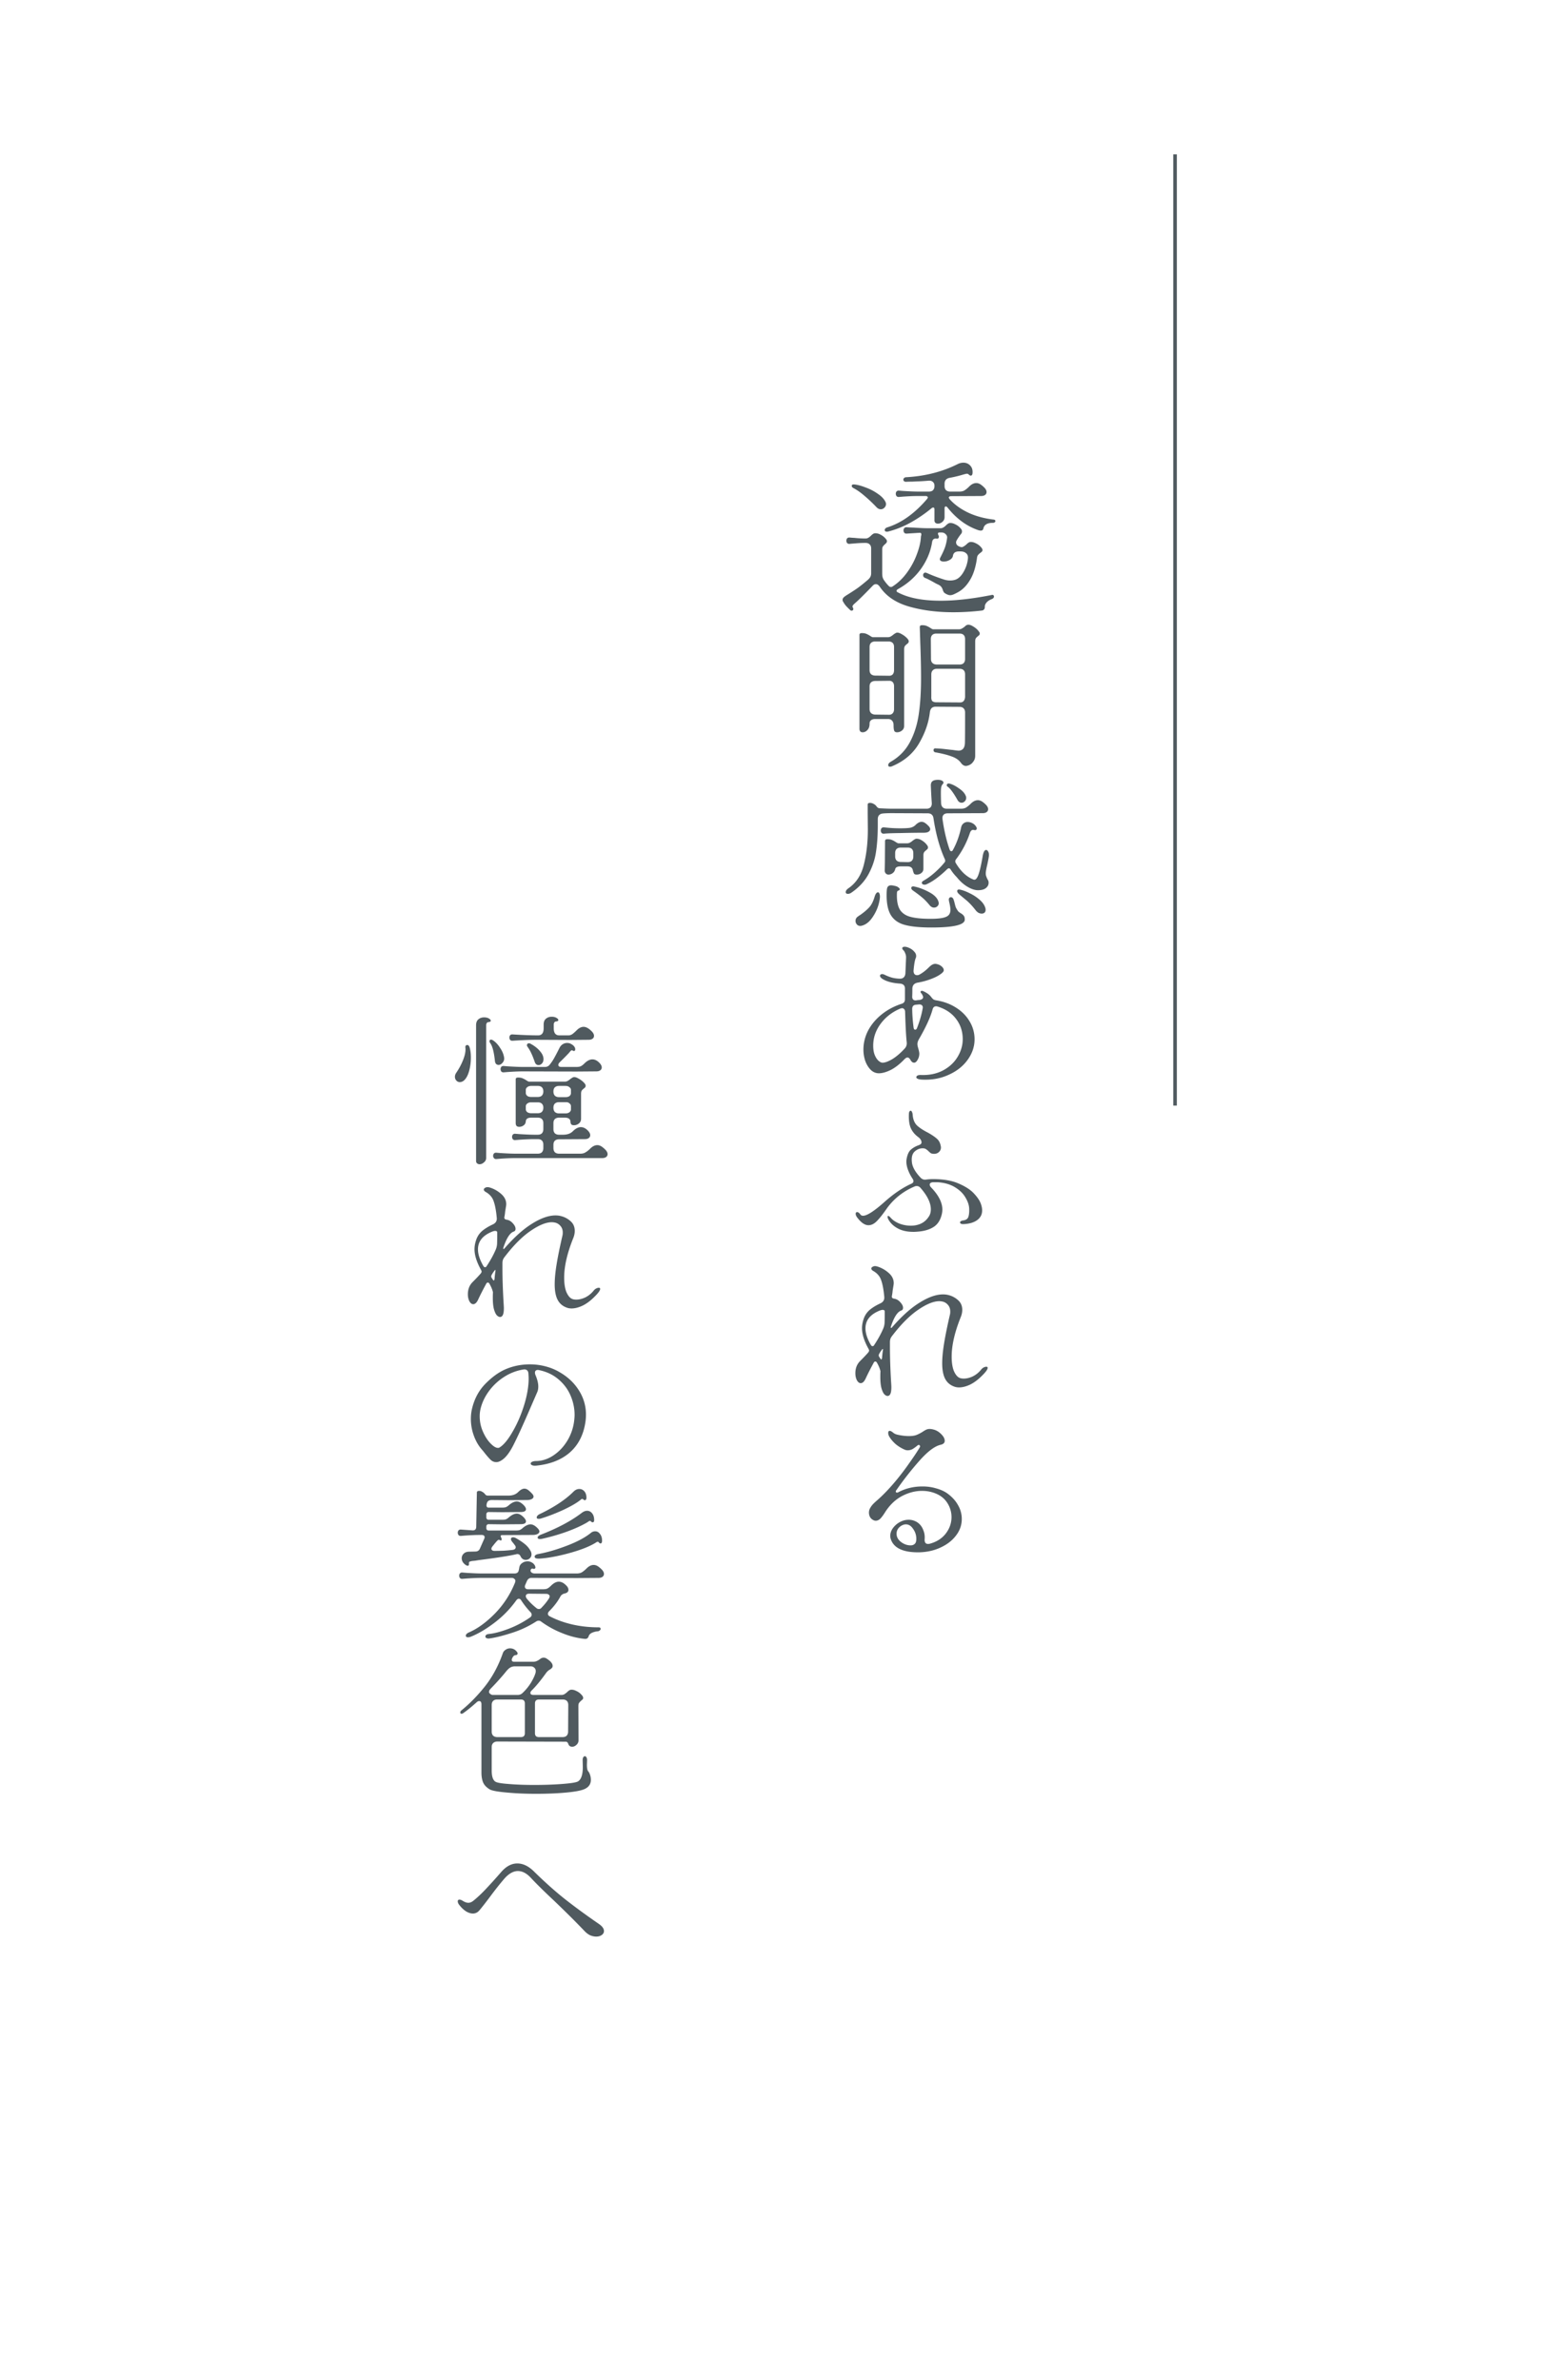 <svg xmlns="http://www.w3.org/2000/svg" width="432" height="663" fill="none"><path fill="#fff" d="M0 0h432v663H0z"/><path fill="#505A5F" d="M276.856 144.736q.572.044.572.44 0 .176-.22.352-.175.132-.528.132-2.244 0-2.596 1.54-.132.616-.704.616-.352 0-.748-.132-4.884-1.672-8.58-6.336-.264-.264-.44-.264-.352 0-.352.572v2.42q0 .792-.616 1.32-.572.484-1.232.484a1.1 1.1 0 0 1-.748-.264q-.264-.308-.22-.836v-2.86q0-.528-.352-.528a.7.7 0 0 0-.44.176 38.4 38.4 0 0 1-5.764 3.96 26.5 26.5 0 0 1-6.336 2.552 1.2 1.2 0 0 1-.352.044q-.308 0-.484-.132a.48.48 0 0 1-.132-.352q0-.22.176-.396a.93.93 0 0 1 .484-.308q5.94-1.848 11.132-7.92.22-.308.22-.44 0-.175-.176-.264-.132-.132-.396-.132h-2.112q-1.76 0-4.268.176l-1.056.088q-.44.044-.704-.22a1.1 1.1 0 0 1-.22-.66q0-.396.22-.66.264-.264.704-.22l1.056.088q2.772.176 4.268.176h2.992q.748 0 1.144-.396.396-.44.396-1.144v-.044q0-.748-.44-1.1-.396-.396-1.188-.352-1.496.132-2.64.176t-1.936.088q-1.144 0-1.672.044h-.044q-.352 0-.572-.176a.6.6 0 0 1-.176-.44.54.54 0 0 1 .22-.44q.22-.22.616-.22 7.876-.44 14.3-3.652a3.5 3.5 0 0 1 1.584-.396q1.188 0 1.936.836.748.792.616 2.156-.088.616-.484.616-.264 0-.616-.352-.176-.176-.484-.176-.176 0-.968.22a35 35 0 0 1-3.828.924q-1.408.264-1.408 1.672v.616q0 .704.396 1.144.44.396 1.144.396h2.596q.88 0 1.452-.352a7.8 7.8 0 0 0 1.276-1.056q.967-.968 1.98-.968.572 0 1.144.352.66.44 1.232 1.056.484.572.484 1.1a.96.96 0 0 1-.396.792q-.396.308-1.144.308l-8.404.044a.7.7 0 0 0-.44.132.3.3 0 0 0-.132.264q0 .132.22.44 1.98 2.2 5.06 3.696 3.125 1.496 7.128 1.98m-38.984-8.756q-.484-.264-.484-.616 0-.484.792-.396 1.276.132 3.08.836a13.8 13.8 0 0 1 3.388 1.76q1.584 1.056 2.156 2.288.132.264.132.572 0 .572-.44 1.012t-1.012.44q-.66 0-1.232-.616a41 41 0 0 0-3.256-3.08q-1.672-1.452-3.124-2.2m38.676 29.744q.22 0 .352.132a.42.42 0 0 1 .132.308q0 .44-.528.704-.88.308-1.452.88-.572.616-.572 1.232v.088q0 .484-.22.704a.83.83 0 0 1-.528.308 68 68 0 0 1-8.052.484q-6.776 0-12.32-1.584-5.5-1.584-8.14-5.5-.528-.748-1.1-.748-.485 0-.924.484-3.608 3.74-5.06 4.972-.528.484-.528.748 0 .22.132.396.088.176.088.308a.48.48 0 0 1-.132.352.48.48 0 0 1-.352.132.55.55 0 0 1-.396-.176 21 21 0 0 1-1.144-1.144 6.7 6.7 0 0 1-.792-1.144.82.82 0 0 1-.176-.528.97.97 0 0 1 .308-.704q.308-.308.968-.704 2.112-1.32 3.08-2.024t2.684-2.156q.484-.44.704-.836a2.2 2.2 0 0 0 .22-1.012v-6.908q0-.748-.44-1.144-.396-.396-1.144-.396-1.584 0-3.344.176-.175 0-1.056.088-.44.044-.704-.22a1 1 0 0 1-.22-.66q0-.396.22-.66.264-.264.704-.22.968.088 1.276.088a28 28 0 0 0 3.212.176q.66 0 1.452-.792.66-.66 1.1-.66.748-.044 1.496.352.792.396 1.32.968.528.528.528.88a.76.76 0 0 1-.176.484 2 2 0 0 1-.352.352 4 4 0 0 0-.616.66q-.176.308-.176.88v6.512q0 .617.088 1.056.088.396.352.836.748 1.1 1.496 1.804a.76.76 0 0 0 .484.176.7.7 0 0 0 .44-.132q2.288-1.452 4.048-3.872t2.728-5.06q1.012-2.64 1.144-4.796 0-.22.088-.484l.044-.308q0-.484-.528-.44l-3.52.22q-.44.044-.704-.22a1.1 1.1 0 0 1-.22-.66q0-.396.22-.66.264-.264.704-.22 1.496.088 1.892.088 2.508.176 3.872.176h3.696q.66 0 1.452-.792.66-.66 1.1-.66.703-.044 1.452.352.792.352 1.32.924.528.528.572.88.044.396-.088.66a4.4 4.4 0 0 1-.44.572q-.616.88-.792 1.188l-.22.396a1 1 0 0 0-.088.44q0 .528.44.88.484.352 1.144.44.528-.088 1.32-.792.66-.66 1.1-.66.703-.044 1.452.352.792.353 1.32.924.528.528.572.88a.55.55 0 0 1-.088.44 1.1 1.1 0 0 1-.264.264 3 3 0 0 0-.22.176 3 3 0 0 0-.704.66q-.22.308-.264.88-.528 3.74-1.936 6.028-1.364 2.288-3.256 3.344-.792.44-1.32.66-.484.22-.968.22-.308 0-.748-.176-.704-.308-.968-.616a2.5 2.5 0 0 1-.352-.792 2.5 2.5 0 0 0-.44-.792q-.22-.308-.88-.616a12 12 0 0 1-.88-.44 8 8 0 0 0-.616-.352q-1.364-.748-1.936-.968-.704-.22-.704-.836 0-.308.176-.484a.59.59 0 0 1 .484-.22l.352.088q2.112.967 4.84 1.848a5.3 5.3 0 0 0 1.672.264q.704 0 1.144-.132 1.452-.308 2.552-2.156t1.276-3.872q.088-.924-.484-1.408-.572-.528-1.54-.528h-.528q-1.452 0-1.628 1.232-.132.704-.924 1.144a3.3 3.3 0 0 1-1.628.44q-.484 0-.792-.176t-.308-.484q0-.176.132-.44 1.056-2.023 1.408-3.168.352-1.144.484-2.288.089-.617-.396-1.056-.44-.484-1.144-.484h-.572q-.44 0-.44.308 0 .176.132.44t.132.44a.6.6 0 0 1-.176.44.55.55 0 0 1-.44.088q-1.1-.176-1.276.968-.616 3.96-3.124 7.48-2.508 3.476-6.424 5.632-.352.22-.352.44 0 .308.352.44 4.356 2.332 11.968 2.332 6.116 0 14.124-1.584zm-20.196 8.932q0-.484.66-.484.792 0 1.276.22.528.22 1.056.572t.748.352h7.172q.396 0 .748-.176.396-.22.704-.44.308-.264.396-.352.353-.308.792-.308.528 0 1.188.396.924.528 1.452 1.144t.528.836q0 .308-.132.484-.132.132-.396.352a2.7 2.7 0 0 0-.572.572q-.176.308-.176.924v31.812q0 .968-.572 1.672a2.6 2.6 0 0 1-1.364 1.012 2.2 2.2 0 0 1-.66.132q-.748 0-1.364-.836-.836-1.188-2.596-1.804-1.76-.66-4.532-1.144a.6.6 0 0 1-.396-.22.6.6 0 0 1-.132-.352q0-.264.132-.396a.48.48 0 0 1 .44-.132q1.364.044 2.816.22t2.024.22q.484.088 1.364.176.792.089 1.364-.396.572-.528.616-1.76.044-1.188.044-8.448 0-.748-.396-1.144-.396-.44-1.144-.44l-6.688-.044q-1.363 0-1.584 1.496-.484 4.356-2.992 8.668-2.464 4.268-7.436 6.38a1.5 1.5 0 0 1-.66.176q-.528 0-.528-.44 0-.528.748-.968 3.388-1.936 5.236-5.324t2.508-7.744q.66-4.4.66-10.208 0-4.356-.22-9.988zm-16.808 2.2q0-.484.66-.484.792 0 1.276.22.528.22 1.056.572t.748.352h4.18q.396 0 .748-.176.396-.22.704-.484.264-.22.572-.396.308-.22.616-.22.484 0 1.232.44a6 6 0 0 1 1.364 1.012q.572.572.572.924 0 .308-.132.484-.132.132-.396.352a2.7 2.7 0 0 0-.572.572q-.176.308-.176.924V202.2q0 .836-.616 1.32a2.15 2.15 0 0 1-1.364.484q-.617 0-.792-.44t-.176-1.54q0-.792-.396-1.232-.396-.484-1.144-.484H243.9q-.748 0-1.144.352-.396.308-.396.924 0 1.188-.616 1.804-.572.616-1.32.616-.88 0-.88-1.012zm21.428-.352q-.748 0-1.144.396t-.396 1.144l.044 5.544q0 .748.44 1.144t1.188.396h6.336q.748 0 1.144-.396.396-.44.396-1.144v-5.544q0-.748-.396-1.144t-1.144-.396zm-18.612 10.164q0 1.452 1.496 1.54l3.828.044q.704.044 1.1-.352.396-.44.396-1.188v-6.468q0-.748-.396-1.144t-1.144-.396h-3.74q-.704 0-1.144.396-.396.396-.396 1.144zm17.204 7.392q-.044.792.22 1.188.308.353 1.056.396l6.6.044q.704.044 1.1-.352.396-.44.44-1.188v-6.292q0-.748-.396-1.144t-1.144-.396h-6.336q-.748 0-1.144.44-.396.396-.396 1.144zm-15.708-4.356q-1.496.088-1.496 1.54v6.292q0 .704.396 1.1t1.144.44l3.74.044q.704.044 1.1-.352.44-.44.44-1.188v-6.38q0-.748-.352-1.144t-.968-.396zm-7.348 57.728q3.212-2.244 4.268-6.6 1.1-4.356 1.1-9.768l-.044-4.532v-2.376q0-.484.66-.484.484 0 .968.264.528.264.836.704.353.484.792.528 2.465.132 3.564.132h9.548q.748 0 1.144-.396.396-.44.352-1.232a134 134 0 0 1-.264-4.884q0-.792.44-1.144.484-.396 1.54-.396.66 0 1.1.22t.44.572q0 .22-.264.484-.396.396-.44 1.54t.044 3.74q.132 1.496 1.628 1.496h3.916q.88 0 1.452-.352a7.8 7.8 0 0 0 1.276-1.056q.967-.968 1.98-.968.572 0 1.144.352.66.44 1.232 1.056.484.572.484 1.1a.96.96 0 0 1-.396.792q-.396.308-1.144.308l-9.724.044q-.792 0-1.188.44-.352.396-.264 1.188.66 4.708 1.98 8.492.176.44.484.44.264 0 .44-.352 1.54-2.772 2.288-6.292.175-.748.66-1.1a1.75 1.75 0 0 1 1.144-.396q.704 0 1.364.352t1.012.968a.76.76 0 0 1 .176.484.43.43 0 0 1-.22.396q-.176.132-.484.044a1.2 1.2 0 0 0-.352-.044q-.572 0-.88.924a25 25 0 0 1-3.872 7.304.82.82 0 0 0-.176.528q0 .264.088.396 2.068 3.52 4.928 4.664.748.353 1.32-1.056.617-1.452 1.32-5.588.307-1.584.924-1.584.352 0 .572.44.264.396.22 1.144-.044.572-.44 2.42-.44 1.848-.44 2.464 0 .396.044.572.132.528.484 1.232.264.308.264.88 0 .88-.792 1.496-.748.572-2.156.572-1.32 0-2.948-.968t-2.992-2.684a12.3 12.3 0 0 1-1.716-2.156q-.22-.308-.484-.308-.132 0-.44.22a28 28 0 0 1-2.904 2.508q-1.584 1.188-2.948 1.76-.176.088-.484.088a1 1 0 0 1-.528-.132q-.22-.175-.22-.396 0-.308.44-.572 1.584-.88 3.168-2.288t2.684-2.772a.72.72 0 0 0 .22-.528q0-.132-.088-.396-2.156-4.709-3.168-11.352-.176-1.452-1.628-1.452l-9.9-.044q-1.627 0-2.508.088-.704.044-1.1.44t-.396 1.144v1.628q0 4.18-.484 7.392-.44 3.212-2.068 6.248t-4.84 5.236q-.484.308-.924.308-.308 0-.484-.132a.48.48 0 0 1-.132-.352q0-.572.792-1.1m27.588-28.292a.43.43 0 0 1-.22-.396q0-.264.22-.396t.572-.044q1.188.308 2.596 1.32 1.452.968 1.892 2.068.132.264.132.572 0 .572-.396.968t-.88.396q-.748 0-1.188-.836-1.672-2.948-2.728-3.652m-17.688 13.112q-.44.044-.704-.22a1 1 0 0 1-.22-.66q0-.396.22-.66.264-.264.704-.22a38 38 0 0 0 4.576.264q1.98 0 2.816-.176.836-.22 1.364-.748.88-.88 1.672-.88.528 0 .968.308.484.308 1.1.968.352.44.352.748 0 .44-.484.748-.44.264-1.32.264-2.64 0-6.336.088-3.652.044-4.708.176m.22 8.096.044-6.072q0-.484.66-.484.792 0 1.276.22.528.22 1.056.572t.748.352h2.42q.396 0 .748-.176.396-.22.704-.484.264-.22.572-.396.308-.22.616-.22.704 0 1.408.44.748.44 1.232 1.012.528.572.528.924 0 .308-.132.484-.132.132-.396.352a2.7 2.7 0 0 0-.572.572q-.176.308-.176.924v3.652q0 .749-.572 1.188-.528.44-1.32.44-.572 0-.748-.308a4.3 4.3 0 0 1-.308-.924q-.22-1.056-1.54-1.056h-1.848q-1.408 0-1.54.836-.176.66-.704 1.056a1.93 1.93 0 0 1-1.188.396.97.97 0 0 1-.704-.308q-.308-.308-.308-.792zm2.86-1.76q0 .704.396 1.144.44.396 1.144.396l1.98.044q.748 0 1.144-.396.396-.44.396-1.144v-.968q0-.748-.396-1.144t-1.144-.396h-1.98q-.704 0-1.144.396-.396.396-.396 1.144zm-2.332 9.504q.044-.792.308-1.1.308-.352.88-.352.396 0 .924.132.748.132 1.1.44.396.264.396.528a.42.42 0 0 1-.088.22.56.56 0 0 1-.264.132.55.55 0 0 0-.396.396 8 8 0 0 0-.044 1.012q0 2.772 1.012 4.18 1.056 1.364 3.036 1.804 1.98.484 5.368.484 2.993 0 4.224-.528 1.276-.484 1.276-1.936 0-.748-.264-1.892-.176-.704-.176-1.012v-.044q0-.264.176-.44a.55.55 0 0 1 .396-.176q.396 0 .66.44.176.396.352 1.1.176.748.352 1.276.22.484.66 1.1.176.22.748.572.528.308.792.66.308.352.308 1.1 0 2.2-9.284 2.2-4.708 0-7.348-.704-2.596-.66-3.872-2.596t-1.276-5.676q0-.835.044-1.32m7.304 0q-.484-.352-.484-.704 0-.22.176-.352a.8.8 0 0 1 .528-.088q2.068.396 4.268 1.584 2.244 1.188 2.64 2.772.175.616-.264 1.1-.396.44-1.012.44t-1.144-.572q-1.232-1.496-2.156-2.244-.924-.792-2.552-1.936m12.848 1.012q-.528-.484-.528-.836 0-.572.748-.44 1.276.264 2.816 1.056a12 12 0 0 1 2.772 1.848q1.232 1.1 1.54 2.332.044.132.044.396 0 .528-.308.792-.307.264-.792.264-.396 0-.88-.22a3 3 0 0 1-.792-.704q-1.452-1.892-2.948-3.08-1.496-1.232-1.672-1.408m-28.292 6.292q.132-.088.352-.264.22-.132.484-.308 1.496-1.056 2.42-2.068t1.496-2.948q.175-.572.396-.88.264-.352.528-.352.308 0 .44.44.176.44.088 1.232a11.8 11.8 0 0 1-1.804 4.928q-1.408 2.288-3.3 2.728a1.2 1.2 0 0 1-.352.044q-.616 0-.968-.44a1.4 1.4 0 0 1-.352-.968q0-.704.572-1.144m1.628 37.048q0-2.816 1.32-5.368 1.364-2.552 3.784-4.488t5.544-2.948q.924-.264.924-1.232v-2.86q.088-1.452-1.496-1.54-2.992-.22-4.664-1.232-.792-.484-.792-.968 0-.176.176-.308a.7.7 0 0 1 .44-.132q.308 0 .748.22.968.484 2.068.792a9.6 9.6 0 0 0 2.156.264q.703 0 1.056-.396.396-.396.44-1.144l.176-4.18q.044-.749-.22-1.32-.22-.617-.572-.924-.264-.264-.264-.484 0-.44.704-.44.528 0 1.276.352.792.352 1.32.968.572.572.572 1.232 0 .352-.088.528-.396.88-.616 3.344-.088.66.176 1.1.264.396.792.396.396 0 .748-.22 1.276-.704 2.596-2.024 1.1-1.1 2.024-.88.924.176 1.496.704.572.485.572 1.056 0 .485-1.056 1.188-1.012.703-2.728 1.32a19.5 19.5 0 0 1-3.476.924q-1.452.264-1.496 1.672 0 1.54-.044 2.244 0 .572.308.836t.88.176a5.4 5.4 0 0 1 .836-.088q.572-.088.836-.352t.132-.704q-.22-.572-.44-.792t-.22-.44q0-.176.176-.22.176-.089.44 0 .485.176 1.188.616t1.188 1.1q.308.396.572.616.308.175.748.264 3.125.484 5.544 2.024 2.464 1.54 3.828 3.872a9.54 9.54 0 0 1 1.364 4.972q0 3.036-1.936 5.72t-5.324 4.18q-3.344 1.54-7.48 1.32-.704-.044-1.1-.22t-.396-.44.352-.484q.396-.175 1.056-.132 3.432.088 6.028-1.276 2.64-1.408 4.048-3.74 1.452-2.376 1.452-4.972 0-3.212-1.848-5.632-1.848-2.464-5.236-3.476a1.2 1.2 0 0 0-.352-.044q-.748 0-.968.88-.924 3.344-3.872 8.404-.352.704-.352 1.232 0 .352.132.836.396 1.364.396 1.804 0 .968-.484 1.76-.44.792-.968.792t-.924-.616q-.44-.836-.924-.836-.352 0-.836.484-1.937 2.024-3.828 2.992-1.891.924-3.3.924-1.32 0-2.332-1.012-.968-1.012-1.496-2.508a10 10 0 0 1-.484-3.036m14.608-12.54q-1.012.089-1.012 1.188a44 44 0 0 0 .396 5.236q.088.528.44.528.308 0 .484-.396 1.144-2.948 1.584-5.456.044-.132.044-.352 0-.396-.264-.616t-.704-.22zm-11.88 11.396q0 1.584.44 2.64t1.056 1.584 1.1.528q1.012 0 2.684-.968 1.672-1.012 3.388-2.86.44-.44.572-.88.176-.484.088-1.1-.264-2.465-.44-8.448-.043-.44-.264-.66a.71.71 0 0 0-.572-.264q-.22 0-.572.132-3.388 1.452-5.456 4.268-2.024 2.772-2.024 6.028m-4.4 47.96q-.484-.616-.484-1.1 0-.22.088-.352a.42.42 0 0 1 .308-.132q.44 0 .88.616.264.396.792.396 1.627 0 5.94-3.828 3.784-3.388 7.436-5.06.66-.264.66-.748 0-.308-.264-.704a11.4 11.4 0 0 1-1.232-2.376q-.484-1.276-.484-2.42 0-.264.088-.792.308-1.627 1.056-2.376.792-.748 1.98-1.232.528-.176.792-.352.308-.22.308-.528 0-.836-.968-1.54-1.364-1.012-2.024-2.464-.617-1.452-.528-3.828 0-.484.132-.748.176-.264.352-.264.22 0 .352.308.176.264.22.792.132 1.892 1.144 2.948 1.056 1.012 3.036 2.024 1.672.924 2.552 1.716.88.748 1.1 2.112.044.132.044.352 0 .748-.572 1.276-.528.484-1.32.484-.572 0-.924-.176a6 6 0 0 1-.704-.616 4.6 4.6 0 0 0-.748-.572q-.308-.176-.836-.176-1.232 0-2.244.924-.968.924-.748 2.904.175 2.024 2.508 4.444.616.572 1.452.44a14 14 0 0 1 1.936-.132q4.313 0 7.128 1.232 2.86 1.231 4.268 2.772 1.408 1.496 1.892 2.772.396 1.056.396 1.936 0 1.716-1.408 2.728-1.409 1.012-3.828 1.1h-.088q-.396 0-.616-.132t-.22-.352q0-.176.22-.308.22-.176.572-.22 1.188-.132 1.496-.924t.264-2.332q-.043-1.496-1.056-3.168-.968-1.672-2.948-2.86t-4.752-1.364h-1.364q-.88.088-.88.66 0 .396.44.836 3.08 3.212 3.08 6.116 0 .571-.132 1.188-.571 2.596-2.376 3.696-1.76 1.1-4.576 1.276a9 9 0 0 1-1.012.044q-2.464 0-4.18-.88t-2.596-2.288q-.396-.616-.396-1.012 0-.264.176-.264.22 0 .704.528.792.924 2.332 1.584a9 9 0 0 0 3.3.616q1.496 0 2.772-.572 1.32-.616 2.156-1.892.616-.836.616-2.112 0-2.684-2.904-5.984-.44-.484-1.012-.484-.352 0-.528.088a18.4 18.4 0 0 0-4.488 2.64 17.9 17.9 0 0 0-3.52 3.784q-1.54 2.2-2.64 3.3t-2.288 1.1q-1.496 0-3.08-2.068m8.404 49.632q-.396 0-.836-.396-.396-.396-.66-1.144-.528-1.276-.528-3.74 0-1.188.044-1.584-.22-1.056-.968-2.376-.176-.352-.484-.352-.264 0-.44.352-1.364 2.508-2.2 4.312-.616 1.364-1.408 1.364-.617 0-1.056-.792-.44-.836-.44-1.98 0-2.068 1.32-3.388 1.628-1.628 2.288-2.42.22-.308.22-.484t-.132-.44q-1.848-3.3-1.848-5.808 0-1.32.528-2.772a5.66 5.66 0 0 1 1.672-2.376q1.188-.968 2.904-1.76 1.232-.571 1.1-1.848-.264-2.904-.836-4.532-.528-1.673-2.2-2.64-.572-.308-.572-.704 0-.264.308-.44a1.25 1.25 0 0 1 .748-.22q.308 0 .704.132 1.672.528 3.08 1.76t1.408 2.86q0 .22-.088.748l-.22 1.364q-.044.66-.22 1.54v.088q0 .484.616.572.968.132 1.716.968.792.836.792 1.584 0 .572-.484.748-1.628.528-2.948 4.62-.044.176.088.22t.22-.088q4.092-4.708 7.744-6.952 3.652-2.288 6.512-2.288.836 0 1.496.176a6.15 6.15 0 0 1 2.728 1.452q1.144 1.012 1.144 2.684 0 1.012-.44 2.068-2.508 6.248-2.508 10.956 0 2.464.616 4.004.66 1.496 1.54 1.892.44.22 1.232.22 1.188 0 2.508-.616a6.9 6.9 0 0 0 2.288-1.848 2.3 2.3 0 0 1 .704-.616q.44-.22.748-.22.396 0 .396.308 0 .66-1.628 2.244-1.672 1.672-3.344 2.464-1.628.748-2.992.748-.572 0-1.056-.132-1.892-.572-2.772-2.156t-.88-4.444q0-2.288.528-5.544t1.628-8.008q.088-.308.088-.88 0-1.1-.66-1.848-.66-.749-1.584-.924a5 5 0 0 0-.792-.088q-2.42 0-5.94 2.42-3.476 2.376-7.128 7.128a3.6 3.6 0 0 0-.572.924 3.5 3.5 0 0 0-.132 1.012v1.408q0 4.092.308 9.416.088 1.232.088 1.672 0 2.42-1.056 2.42m-4.664-14.212q.22.352.484.352t.44-.308q1.54-2.332 2.42-4.356a4.8 4.8 0 0 0 .484-1.848 80 80 0 0 0 .044-3.124q0-.484-.572-.484-.264 0-.66.132-4.136 1.584-4.136 5.016 0 2.023 1.496 4.62M246.1 376q.044-.176-.044-.176-.088-.044-.176.088a8.2 8.2 0 0 0-.836 1.232q-.132.264-.132.44a.76.76 0 0 0 .176.484q.264.44.44.616l.088.044q.089 0 .132-.132a.8.8 0 0 0 .088-.352q.089-1.144.264-2.244m10.076 56.452q-6.468.088-7.832-3.476a3 3 0 0 1-.22-1.1q0-1.1.704-2.112a5.8 5.8 0 0 1 1.936-1.716q1.188-.66 2.464-.66a4.32 4.32 0 0 1 2.728.924q.924.748 1.364 1.936.484 1.144.396 2.42-.132 1.452.924 1.452.264 0 .44-.044 2.86-.748 4.488-2.816 1.628-2.112 1.628-4.62a7.26 7.26 0 0 0-1.936-4.928q-1.1-1.144-2.772-1.76-1.628-.616-3.52-.616-2.816 0-5.588 1.452-2.728 1.452-4.664 4.444-.704 1.144-1.32 1.804-.617.616-1.32.616a1.3 1.3 0 0 1-.66-.176 2.1 2.1 0 0 1-.924-.836 2.65 2.65 0 0 1-.308-1.276q0-.572.264-1.1.353-.66.792-1.144.484-.528 1.364-1.276 2.728-2.42 5.588-5.94a72 72 0 0 0 3.3-4.4q1.76-2.464 2.816-4.224.132-.22.132-.352a.3.3 0 0 0-.132-.264q-.088-.132-.22-.132a.55.55 0 0 0-.396.176q-.792.66-1.408 1.012a2.8 2.8 0 0 1-1.276.308q-.528 0-.968-.22a10.6 10.6 0 0 1-2.464-1.54q-1.056-.968-1.628-1.892-.396-.616-.396-1.188t.44-.572q.308 0 .924.484.484.44 1.364.616 1.628.352 3.036.352 1.32 0 2.112-.308t1.716-.88q.572-.396.968-.572a2.2 2.2 0 0 1 1.012-.22q.572 0 1.408.264 1.012.352 1.892 1.276t.88 1.76-1.1 1.1q-2.464.528-5.94 4.444a88 88 0 0 0-6.424 8.184.55.55 0 0 0-.176.396q0 .308.352.308a.64.64 0 0 0 .396-.132q3.036-1.584 6.688-1.584 2.024 0 3.784.528 1.804.484 3.08 1.364 2.023 1.452 3.036 3.3a7.54 7.54 0 0 1 1.056 3.872q0 2.508-1.584 4.576-1.54 2.068-4.268 3.344-2.684 1.276-6.028 1.364m-2.376-1.936q.616 0 1.012-.308.44-.308.528-.924.044-.22.044-.616 0-1.496-.88-2.728-.836-1.276-2.024-1.276-.66 0-1.364.44-1.232.836-1.232 2.156 0 1.54 1.584 2.552 1.1.704 2.332.704M142.896 289.936q-.44.044-.704-.22a1.1 1.1 0 0 1-.22-.66q0-.396.22-.66.264-.264.704-.22 4.224.264 7.084.264 1.54 0 1.54-1.98v-1.012q0-1.1.616-1.628.66-.572 1.628-.572.792 0 1.32.308t.528.616q0 .353-.704.396-.264.044-.44.308a1.26 1.26 0 0 0-.132.572v1.012q0 1.98 1.54 1.98h2.552q.572 0 1.1-.352.528-.396 1.188-1.056.968-.968 1.936-.968 1.1 0 2.42 1.408.484.572.484 1.1a.96.96 0 0 1-.396.792q-.396.308-1.144.308l-5.148.044-9.328-.044q-2.684 0-6.644.264m-7.392 32.604q0 .792-.616 1.276-.572.528-1.232.528a1.02 1.02 0 0 1-.748-.308q-.264-.264-.22-.792v-37.62q0-1.1.616-1.628.66-.572 1.628-.572.792 0 1.32.308t.528.616q0 .353-.704.396-.264.044-.44.308a1.26 1.26 0 0 0-.132.572zm2.42-27.104q-.396-3.696-1.32-4.884a.76.76 0 0 1-.176-.484q0-.44.44-.44.176 0 .44.132 1.144.704 2.068 2.156.968 1.408 1.144 2.86.044.748-.484 1.32-.484.572-1.1.572a.97.97 0 0 1-.704-.308q-.264-.307-.308-.924m7.832 3.036q-1.76 0-4.268.176l-1.056.088q-.44.044-.704-.22a1.1 1.1 0 0 1-.22-.66q0-.396.22-.66.264-.264.704-.22l1.056.088q2.772.176 4.268.176h6.116q.836 0 1.32-.616.748-.924 1.276-1.892.572-1.012 1.452-2.772.353-.704.924-1.056a2.3 2.3 0 0 1 1.232-.352q.704 0 1.276.396.616.353.88.924a1 1 0 0 1 .088.44.62.62 0 0 1-.088.352.3.3 0 0 1-.264.132.6.6 0 0 1-.352-.132.4.4 0 0 0-.44 0q-.176.132-.484.528-.308.352-.528.572a76 76 0 0 1-2.156 2.156q-.396.396-.396.748a.54.54 0 0 0 .22.44q.264.132.704.132h4.048q.924 0 1.32-.22.44-.22.968-.748 1.144-1.144 2.244-1.144t2.112 1.144q.484.572.484 1.1a.96.96 0 0 1-.396.792q-.396.308-1.144.308l-5.588.044zm1.232-6.908q-.132-.22-.132-.352 0-.22.132-.396a.6.6 0 0 1 .44-.176q.22 0 .44.132 1.628.88 2.596 2.024 1.012 1.144 1.012 2.244 0 .792-.44 1.232-.396.44-.924.44-.352 0-.616-.176a1.4 1.4 0 0 1-.396-.528q-.616-1.76-1.012-2.552-.352-.836-1.1-1.892m-19.8 7.26a18.3 18.3 0 0 0 1.804-3.344q.748-1.804.748-3.124a2.6 2.6 0 0 0-.044-.572v-.132q0-.22.132-.352a.55.55 0 0 1 .396-.176q.396 0 .616.528.396 1.188.396 2.992 0 1.937-.484 3.696t-1.364 2.596q-.572.528-1.232.528-.572 0-.968-.44a1.52 1.52 0 0 1-.396-1.056q0-.572.396-1.144m16.5 23.804q-1.76 0-4.268.176l-1.056.088q-.44.043-.704-.264a.93.93 0 0 1-.22-.616q0-.396.22-.66.264-.264.704-.22l1.056.088q2.772.176 4.268.176h6.204q.748 0 1.144-.396.396-.44.396-1.144v-.968q0-.748-.396-1.144t-1.144-.396h-.924q-1.76 0-4.268.176l-1.056.088q-.44.044-.704-.22a1.1 1.1 0 0 1-.22-.66q0-.396.22-.66.264-.264.704-.22l1.056.088q2.772.176 4.268.176h.924q.748 0 1.144-.396.396-.44.396-1.144v-1.672q0-.748-.396-1.144t-1.144-.396h-1.848q-.704 0-1.1.264a.96.96 0 0 0-.396.704q-.044.792-.616 1.188a2 2 0 0 1-1.232.396q-.484 0-.748-.264-.22-.307-.22-.792v-12.188q0-.484.66-.484.792 0 1.276.22.528.22 1.056.572t.748.352h9.944q.396 0 .748-.176.396-.22.704-.484.264-.22.572-.396.308-.22.616-.22.484 0 1.232.44a6 6 0 0 1 1.364 1.012q.572.572.572.924 0 .308-.132.484-.132.132-.396.352a2.7 2.7 0 0 0-.572.572q-.176.307-.176.924v6.908q0 .836-.616 1.32a2.15 2.15 0 0 1-1.364.484q-.571 0-.792-.308a1.24 1.24 0 0 1-.176-.616q0-.572-.396-.88t-1.144-.308h-1.672q-.704 0-1.144.396-.396.396-.396 1.144v1.672q0 .704.396 1.144.44.396 1.144.396h1.144q1.76 0 2.728-.968 1.145-1.144 2.244-1.144t2.112 1.144q.484.572.484 1.1a.96.96 0 0 1-.396.792q-.396.308-1.144.308l-7.172.044q-.704 0-1.144.396-.396.396-.396 1.144v.924q0 .704.396 1.144.44.396 1.144.396h5.984q.88 0 1.452-.396.616-.352 1.276-1.012.968-.968 1.98-.968.572 0 1.144.352.66.44 1.232 1.056.484.572.484 1.1a.96.96 0 0 1-.396.792q-.396.308-1.144.308zm2.86-18.128q0 .44.396.792.396.308 1.1.308h1.848q.748 0 1.144-.396.396-.44.396-1.144 0-.748-.396-1.144t-1.144-.396h-1.804q-.704 0-1.144.352-.396.308-.396.748zm7.7-.396q0 .704.396 1.144.44.396 1.144.396h1.848q.704 0 1.1-.308.396-.353.396-.792v-.924q0-.44-.44-.748-.396-.352-1.1-.352h-1.804q-.704 0-1.144.396-.396.396-.396 1.144zm0 4.532q0 .704.396 1.144.44.396 1.144.396h1.804q.704 0 1.1-.308.44-.353.44-.792v-.924q0-.44-.396-.748-.353-.352-.924-.352h-2.024q-.704 0-1.144.396-.396.396-.396 1.144zm-7.7.396q0 .44.396.792.44.308 1.144.308h1.804q.748 0 1.144-.396.396-.44.396-1.144t-.396-1.1-1.144-.396h-1.848q-.704 0-1.1.352-.396.308-.396.748zm-7.172 57.86q-.396 0-.836-.396-.396-.396-.66-1.144-.528-1.276-.528-3.74 0-1.188.044-1.584-.22-1.056-.968-2.376-.176-.352-.484-.352-.264 0-.44.352-1.364 2.508-2.2 4.312-.616 1.364-1.408 1.364-.617 0-1.056-.792-.44-.836-.44-1.98 0-2.068 1.32-3.388 1.628-1.628 2.288-2.42.22-.308.22-.484t-.132-.44q-1.848-3.3-1.848-5.808 0-1.32.528-2.772a5.66 5.66 0 0 1 1.672-2.376q1.188-.968 2.904-1.76 1.232-.571 1.1-1.848-.264-2.904-.836-4.532-.528-1.673-2.2-2.64-.572-.308-.572-.704 0-.264.308-.44a1.25 1.25 0 0 1 .748-.22q.308 0 .704.132 1.672.528 3.08 1.76t1.408 2.86q0 .22-.088.748l-.22 1.364q-.044.66-.22 1.54v.088q0 .484.616.572.968.132 1.716.968.792.836.792 1.584 0 .572-.484.748-1.628.528-2.948 4.62-.044.176.088.22t.22-.088q4.092-4.708 7.744-6.952 3.652-2.288 6.512-2.288.836 0 1.496.176a6.15 6.15 0 0 1 2.728 1.452q1.144 1.012 1.144 2.684 0 1.012-.44 2.068-2.508 6.248-2.508 10.956 0 2.464.616 4.004.66 1.496 1.54 1.892.44.22 1.232.22 1.188 0 2.508-.616a6.9 6.9 0 0 0 2.288-1.848 2.3 2.3 0 0 1 .704-.616q.44-.22.748-.22.396 0 .396.308 0 .66-1.628 2.244-1.672 1.672-3.344 2.464-1.628.748-2.992.748-.572 0-1.056-.132-1.892-.572-2.772-2.156t-.88-4.444q0-2.288.528-5.544t1.628-8.008q.088-.308.088-.88 0-1.1-.66-1.848-.66-.749-1.584-.924a5 5 0 0 0-.792-.088q-2.42 0-5.94 2.42-3.476 2.376-7.128 7.128a3.6 3.6 0 0 0-.572.924 3.5 3.5 0 0 0-.132 1.012v1.408q0 4.092.308 9.416.088 1.232.088 1.672 0 2.42-1.056 2.42m-4.664-14.212q.22.352.484.352t.44-.308q1.54-2.332 2.42-4.356a4.8 4.8 0 0 0 .484-1.848 80 80 0 0 0 .044-3.124q0-.484-.572-.484-.264 0-.66.132-4.136 1.584-4.136 5.016 0 2.023 1.496 4.62M138.1 354q.044-.176-.044-.176-.088-.044-.176.088a8.2 8.2 0 0 0-.836 1.232q-.132.264-.132.44a.76.76 0 0 0 .176.484q.264.44.44.616l.088.044q.088 0 .132-.132a.8.8 0 0 0 .088-.352q.089-1.144.264-2.244m11.484 54.296q-.792.088-1.232-.088t-.44-.484.396-.484q.44-.22 1.188-.22 2.508-.044 4.84-1.628t3.872-4.18a13.9 13.9 0 0 0 1.848-5.676q.088-.88.088-1.32 0-2.772-1.1-5.368-1.1-2.64-3.388-4.576-2.244-1.936-5.5-2.596-.528-.089-.792.132-.264.176-.264.616 0 .264.132.616.792 1.848.792 3.212 0 1.012-.352 1.716l-2.2 5.06q-2.684 6.204-4.312 9.416-1.584 3.168-3.212 4.268-.88.616-1.628.616a2.22 2.22 0 0 1-1.496-.572q-.66-.616-1.716-1.936a15 15 0 0 0-.748-.924q-1.452-1.628-2.288-3.916a13.6 13.6 0 0 1-.836-4.708q0-1.628.396-3.124 1.012-3.96 3.652-6.644 2.683-2.729 5.412-3.96 3.256-1.452 6.996-1.452 2.244 0 4.4.572t3.916 1.628q3.432 1.98 5.368 5.104a12.4 12.4 0 0 1 1.936 6.732q0 .968-.132 1.892-.748 5.368-4.268 8.536-3.52 3.124-9.328 3.74m-10.34-5.06q1.716-1.056 3.608-4.356 1.936-3.3 3.212-7.392 1.276-4.136 1.276-7.48 0-.528-.088-1.584-.089-.484-.396-.704-.308-.264-.836-.22a13.9 13.9 0 0 0-5.412 2.024 15.7 15.7 0 0 0-4.224 3.872q-1.716 2.288-2.376 4.796a8.8 8.8 0 0 0-.308 2.376q0 2.2.88 4.224t2.112 3.3 2.112 1.276a.7.7 0 0 0 .44-.132m-10.736 24.64q-.44.044-.704-.22a1.1 1.1 0 0 1-.22-.66q0-.396.22-.66.264-.264.704-.22l3.124.22q1.1.089 1.1-1.056l.176-9.46q0-.484.66-.484.44 0 .836.264.44.22.748.616.308.44.792.44h5.72q1.76 0 2.728-.968t1.76-.968q.528 0 1.012.352t1.144 1.056q.396.44.396.792 0 .44-.528.704-.484.264-1.364.264l-5.148.044-4.576-.044q-.748 0-1.1.352-.308.308-.396 1.056v.088q0 .616.616.616h3.696q.748 0 1.1-.132a2.8 2.8 0 0 0 .704-.44q.308-.264.484-.396 1.012-.748 1.848-.748.968 0 2.068 1.188.484.572.484.968 0 .792-1.54.792l-5.148.044-3.696-.044q-.308 0-.484.176t-.176.484v.836q0 .308.176.484t.484.176h3.696q.748 0 1.1-.132a2.8 2.8 0 0 0 .704-.44q.308-.264.484-.396 1.012-.748 1.848-.748.968 0 2.068 1.188.484.572.484.968 0 .792-1.54.792l-5.148.044-3.696-.044q-.308 0-.484.176t-.176.484v.44q0 .308.176.484t.484.176h7.524q.748 0 1.1-.132a2.8 2.8 0 0 0 .704-.44q.308-.264.484-.396 1.012-.748 1.848-.748.968 0 2.068 1.188.396.44.396.792 0 .44-.528.704-.484.264-1.364.264l-8.448.044q-.44 0-.44.264 0 .176.132.44t.132.484-.176.308q-.132.043-.396-.132-.264-.132-.528.088t-.88.968l-.528.66q-.352.44-.352.748 0 .22.22.396t.616.176q1.1 0 2.464-.044a45 45 0 0 0 2.508-.22q.44-.044.704-.22a.67.67 0 0 0 .264-.528.76.76 0 0 0-.176-.484 13 13 0 0 0-.748-.968q-.396-.485-.396-.792 0-.528.616-.528.308 0 .748.22 1.495.836 2.508 1.672a6.1 6.1 0 0 1 1.672 2.068q.176.353.176.792 0 .66-.484 1.1t-1.1.44q-1.012 0-1.496-1.056-.264-.572-.88-.572-.088 0-.44.088-2.904.66-10.164 1.584-.616.088-1.1.176a44 44 0 0 0-.88.088q-.528.088-.748.22-.175.132-.132.484v.176q0 .44-.352.44-.176 0-.44-.132-.616-.396-.924-.88a2.1 2.1 0 0 1-.308-1.056q0-.748.528-1.276t1.408-.572l1.848-.044q.924 0 1.276-.792l1.144-2.596q.176-.308.176-.616 0-.616-.88-.616h-.352q-1.76 0-4.268.176zm34.936-10.648q0 .704-.484.704-.176 0-.352-.176t-.352-.176-.396.22q-.22.176-.396.308-1.584 1.188-4.708 2.64-3.124 1.409-5.852 2.244a2.3 2.3 0 0 1-.704.132q-.308 0-.484-.088a.42.42 0 0 1-.132-.308q0-.22.22-.484t.616-.44q6.072-2.904 9.416-6.248.748-.748 1.628-.748.836 0 1.408.66t.572 1.76m2.156 6.248q0 .616-.44.616-.22 0-.44-.22-.132-.176-.308-.176-.132 0-.396.176l-.396.264q-2.42 1.409-5.852 2.64a57 57 0 0 1-6.6 1.892 3.7 3.7 0 0 1-.616.088q-.308 0-.528-.088-.176-.132-.176-.308 0-.22.22-.44.264-.22.704-.396 7.04-2.728 11.44-6.116.748-.528 1.408-.528.836 0 1.408.704t.572 1.892m2.2 5.72q0 .792-.44.792-.176 0-.44-.264-.132-.22-.352-.22-.132 0-.396.176a9 9 0 0 0-.352.22q-2.596 1.54-7.304 2.816t-8.228 1.496h-.176q-.528 0-.836-.132-.264-.176-.264-.44 0-.22.22-.396.264-.22.748-.308 3.653-.66 7.92-2.288 4.313-1.628 6.732-3.564a1.82 1.82 0 0 1 1.276-.484q.792 0 1.32.748.572.704.572 1.848m-37.092 25.564q3.564-1.54 7.216-5.236 3.652-3.74 5.632-8.668.088-.352.088-.44a.67.67 0 0 0-.308-.572q-.264-.264-.704-.264h-8.404q-1.76 0-4.268.176l-1.056.088q-.44.044-.704-.22a1.1 1.1 0 0 1-.22-.66q0-.396.22-.66.264-.264.704-.22l1.056.088q2.772.176 4.268.176h9.152q1.012 0 1.188-.836.088-.352.176-.88.132-.749.792-1.188.66-.484 1.496-.484.66 0 1.232.352.572.308.88.968l.088.352a.43.43 0 0 1-.22.396.57.57 0 0 1-.44 0q-.264-.132-.44.044a.55.55 0 0 0-.264.484q0 .308.352.572.352.22.792.22h11.748q.88 0 1.452-.352a7.8 7.8 0 0 0 1.276-1.056q.968-.968 1.98-.968.572 0 1.144.352.66.44 1.232 1.056.484.572.484 1.1a.96.96 0 0 1-.396.792q-.396.308-1.144.308l-6.028.044-12.628-.044q-.88 0-1.276.88l-.44 1.012a1.2 1.2 0 0 0-.132.528.71.71 0 0 0 .264.572q.264.176.704.176h4.004q.924 0 1.32-.22.44-.22.968-.748 1.144-1.144 2.2-1.144 1.1 0 2.156 1.144.528.528.528 1.144 0 .704-.924.968-.484.088-.792.308-.308.176-.528.572-1.144 2.112-3.08 4.048-.396.396-.396.748 0 .484.572.748 2.816 1.452 6.248 2.244 3.476.792 7.304.792.572 0 .572.44 0 .22-.22.396a.94.94 0 0 1-.572.264 5 5 0 0 0-1.672.44q-.704.352-.88.968-.264.792-1.1.704-3.124-.308-6.248-1.584a26.5 26.5 0 0 1-5.808-3.168 1.17 1.17 0 0 0-.792-.308q-.352 0-.748.264a28.2 28.2 0 0 1-6.82 3.168q-3.564 1.144-5.984 1.496l-.352.044q-.44 0-.704-.176a.43.43 0 0 1-.22-.396q0-.264.264-.484.264-.176.748-.22 2.2-.22 5.368-1.408a27.6 27.6 0 0 0 6.028-3.168q.484-.308.484-.792 0-.396-.352-.748a22.4 22.4 0 0 1-2.508-3.168q-.308-.528-.704-.528t-.748.484a28.8 28.8 0 0 1-6.116 6.248q-3.476 2.64-6.6 3.872a2.3 2.3 0 0 1-.704.132q-.616 0-.616-.44 0-.528.88-.924m16.808-10.78q-.968 0-.968.704 0 .264.264.66a17 17 0 0 0 2.64 2.596q.308.308.748.308.484 0 .792-.44a15 15 0 0 0 1.98-2.464q.22-.352.22-.616a.55.55 0 0 0-.264-.484q-.264-.22-.704-.22zm-18.92 32.516q3.432-2.772 6.556-6.688 3.124-3.96 4.972-9.196a1.83 1.83 0 0 1 .792-1.012 2.12 2.12 0 0 1 1.232-.396q1.1 0 1.804.836.308.308.308.616 0 .176-.176.308a.48.48 0 0 1-.352.132q-.66 0-1.056 1.056a.6.6 0 0 0-.044.264q0 .528.704.528h5.236q.528 0 .968-.176t.968-.572q.484-.396 1.012-.396.44 0 .836.264 1.672 1.056 1.672 2.024 0 .353-.176.528-.132.176-.484.44-.704.352-1.232 1.1-2.112 2.948-3.872 4.708-.44.396-.44.748a.54.54 0 0 0 .22.44q.264.132.704.132h7.876q.396-.044.704-.22.352-.22.748-.572.66-.66 1.1-.66.703-.044 1.452.352.792.353 1.32.924.528.528.572.88.044.308-.088.484-.132.132-.44.396a4 4 0 0 0-.616.66q-.176.264-.176.88l.044 9.504q0 .748-.572 1.276-.571.528-1.188.528-.836 0-1.1-.792-.22-.616-.704-.616l-19.052-.044q-.749 0-1.188.44-.396.396-.396 1.1v6.512q0 2.464 1.012 3.124.66.44 3.74.66 3.08.264 7.128.264 4.136 0 7.656-.264t4.4-.66q1.452-.748 1.452-4.048l-.044-1.936q0-.528.176-.792.176-.308.44-.308t.44.308q.176.264.176.836l-.044 1.232q0 1.408.352 1.804.308.352.528 1.012t.22 1.408q0 1.716-1.672 2.508-1.364.66-5.192 1.012-3.784.352-8.404.352-4.444 0-8.096-.352-3.653-.308-4.752-.836-1.408-.836-1.892-1.936t-.484-2.816v-18.964q0-.924-.616-.924-.396 0-.748.352-2.112 1.892-3.696 2.992a.76.76 0 0 1-.484.176q-.352 0-.352-.352 0-.308.308-.572m8.14-6.028q-.44.44-.44.88 0 .264.264.484.44.352.748.352h6.952q.836 0 1.364-.528a14 14 0 0 0 2.376-2.904q.968-1.627 1.276-2.772.044-.176.044-.44 0-.572-.396-.924-.396-.396-1.012-.396h-4.4q-.748 0-1.32.352-.528.308-1.232 1.188-1.627 2.024-4.224 4.708m.308 11.924q0 .704.396 1.144.44.396 1.188.396h6.556q1.1 0 1.1-1.1v-8.272q0-1.1-1.1-1.1h-6.644q-.704 0-1.1.396t-.396 1.144zm12.056.44q0 1.1 1.1 1.1h6.6q.748 0 1.144-.396.396-.44.396-1.144l.044-7.392q0-.748-.396-1.144t-1.144-.396H150.2q-1.1 0-1.1 1.1zm13.816 55.132q-3.607-3.784-8.58-8.536-4.224-3.96-6.38-6.292-1.76-1.892-3.608-1.892-1.804 0-3.608 1.936-1.848 2.112-4.268 5.368-1.848 2.464-2.86 3.652-.748.88-1.804.88-.924 0-1.936-.616-1.012-.66-1.892-1.804-.396-.528-.396-.968 0-.484.484-.484.308 0 .792.264.924.616 1.672.616.704 0 1.408-.572 1.54-1.232 3.3-3.08a159 159 0 0 0 4.268-4.708q2.156-2.596 4.664-2.596 2.42 0 4.708 2.288 4.576 4.488 8.756 7.788 4.224 3.3 9.284 6.776 1.408.967 1.408 1.98 0 .66-.616 1.1t-1.54.44q-.792 0-1.672-.352-.835-.396-1.584-1.188"/><path stroke="#505A5F" d="M327.5 43v265"/></svg>